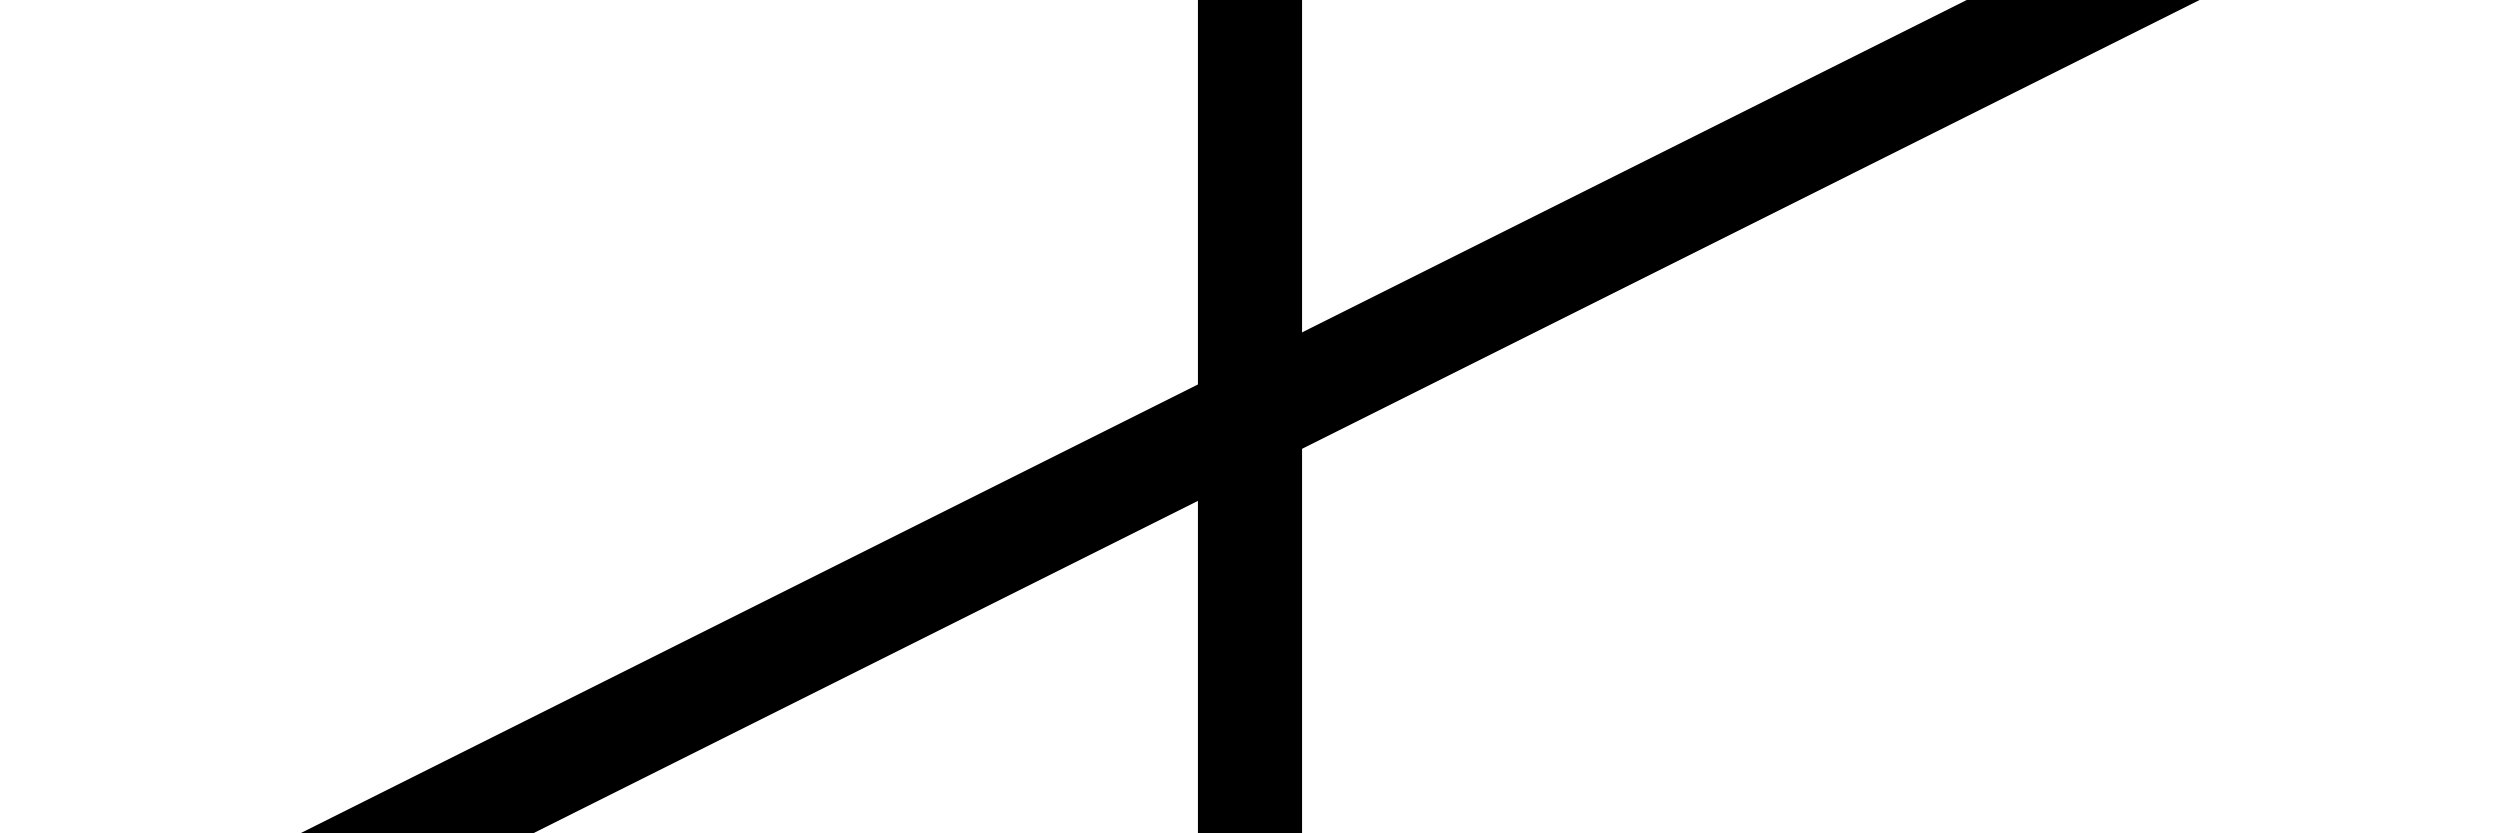 <?xml version="1.0" encoding="UTF-8" standalone="no"?>
<!-- Created with Inkscape (http://www.inkscape.org/) -->

<svg
   width="48"
   height="16"
   viewBox="0 0 12.7 4.233"
   version="1.1"
   id="svg1"
   xmlns="http://www.w3.org/2000/svg"
   xmlns:svg="http://www.w3.org/2000/svg">
  <defs
     id="defs1" />
  <path
     style="fill:none;stroke:#000000;stroke-width:0.529;stroke-linejoin:round"
     d="M 1.587,4.498 11.112,-0.265"
     id="path3" />
  <path
     style="fill:none;stroke:#000000;stroke-width:0.529;stroke-linejoin:round"
     d="M 6.35,4.233 V 0"
     id="path4" />
</svg>
